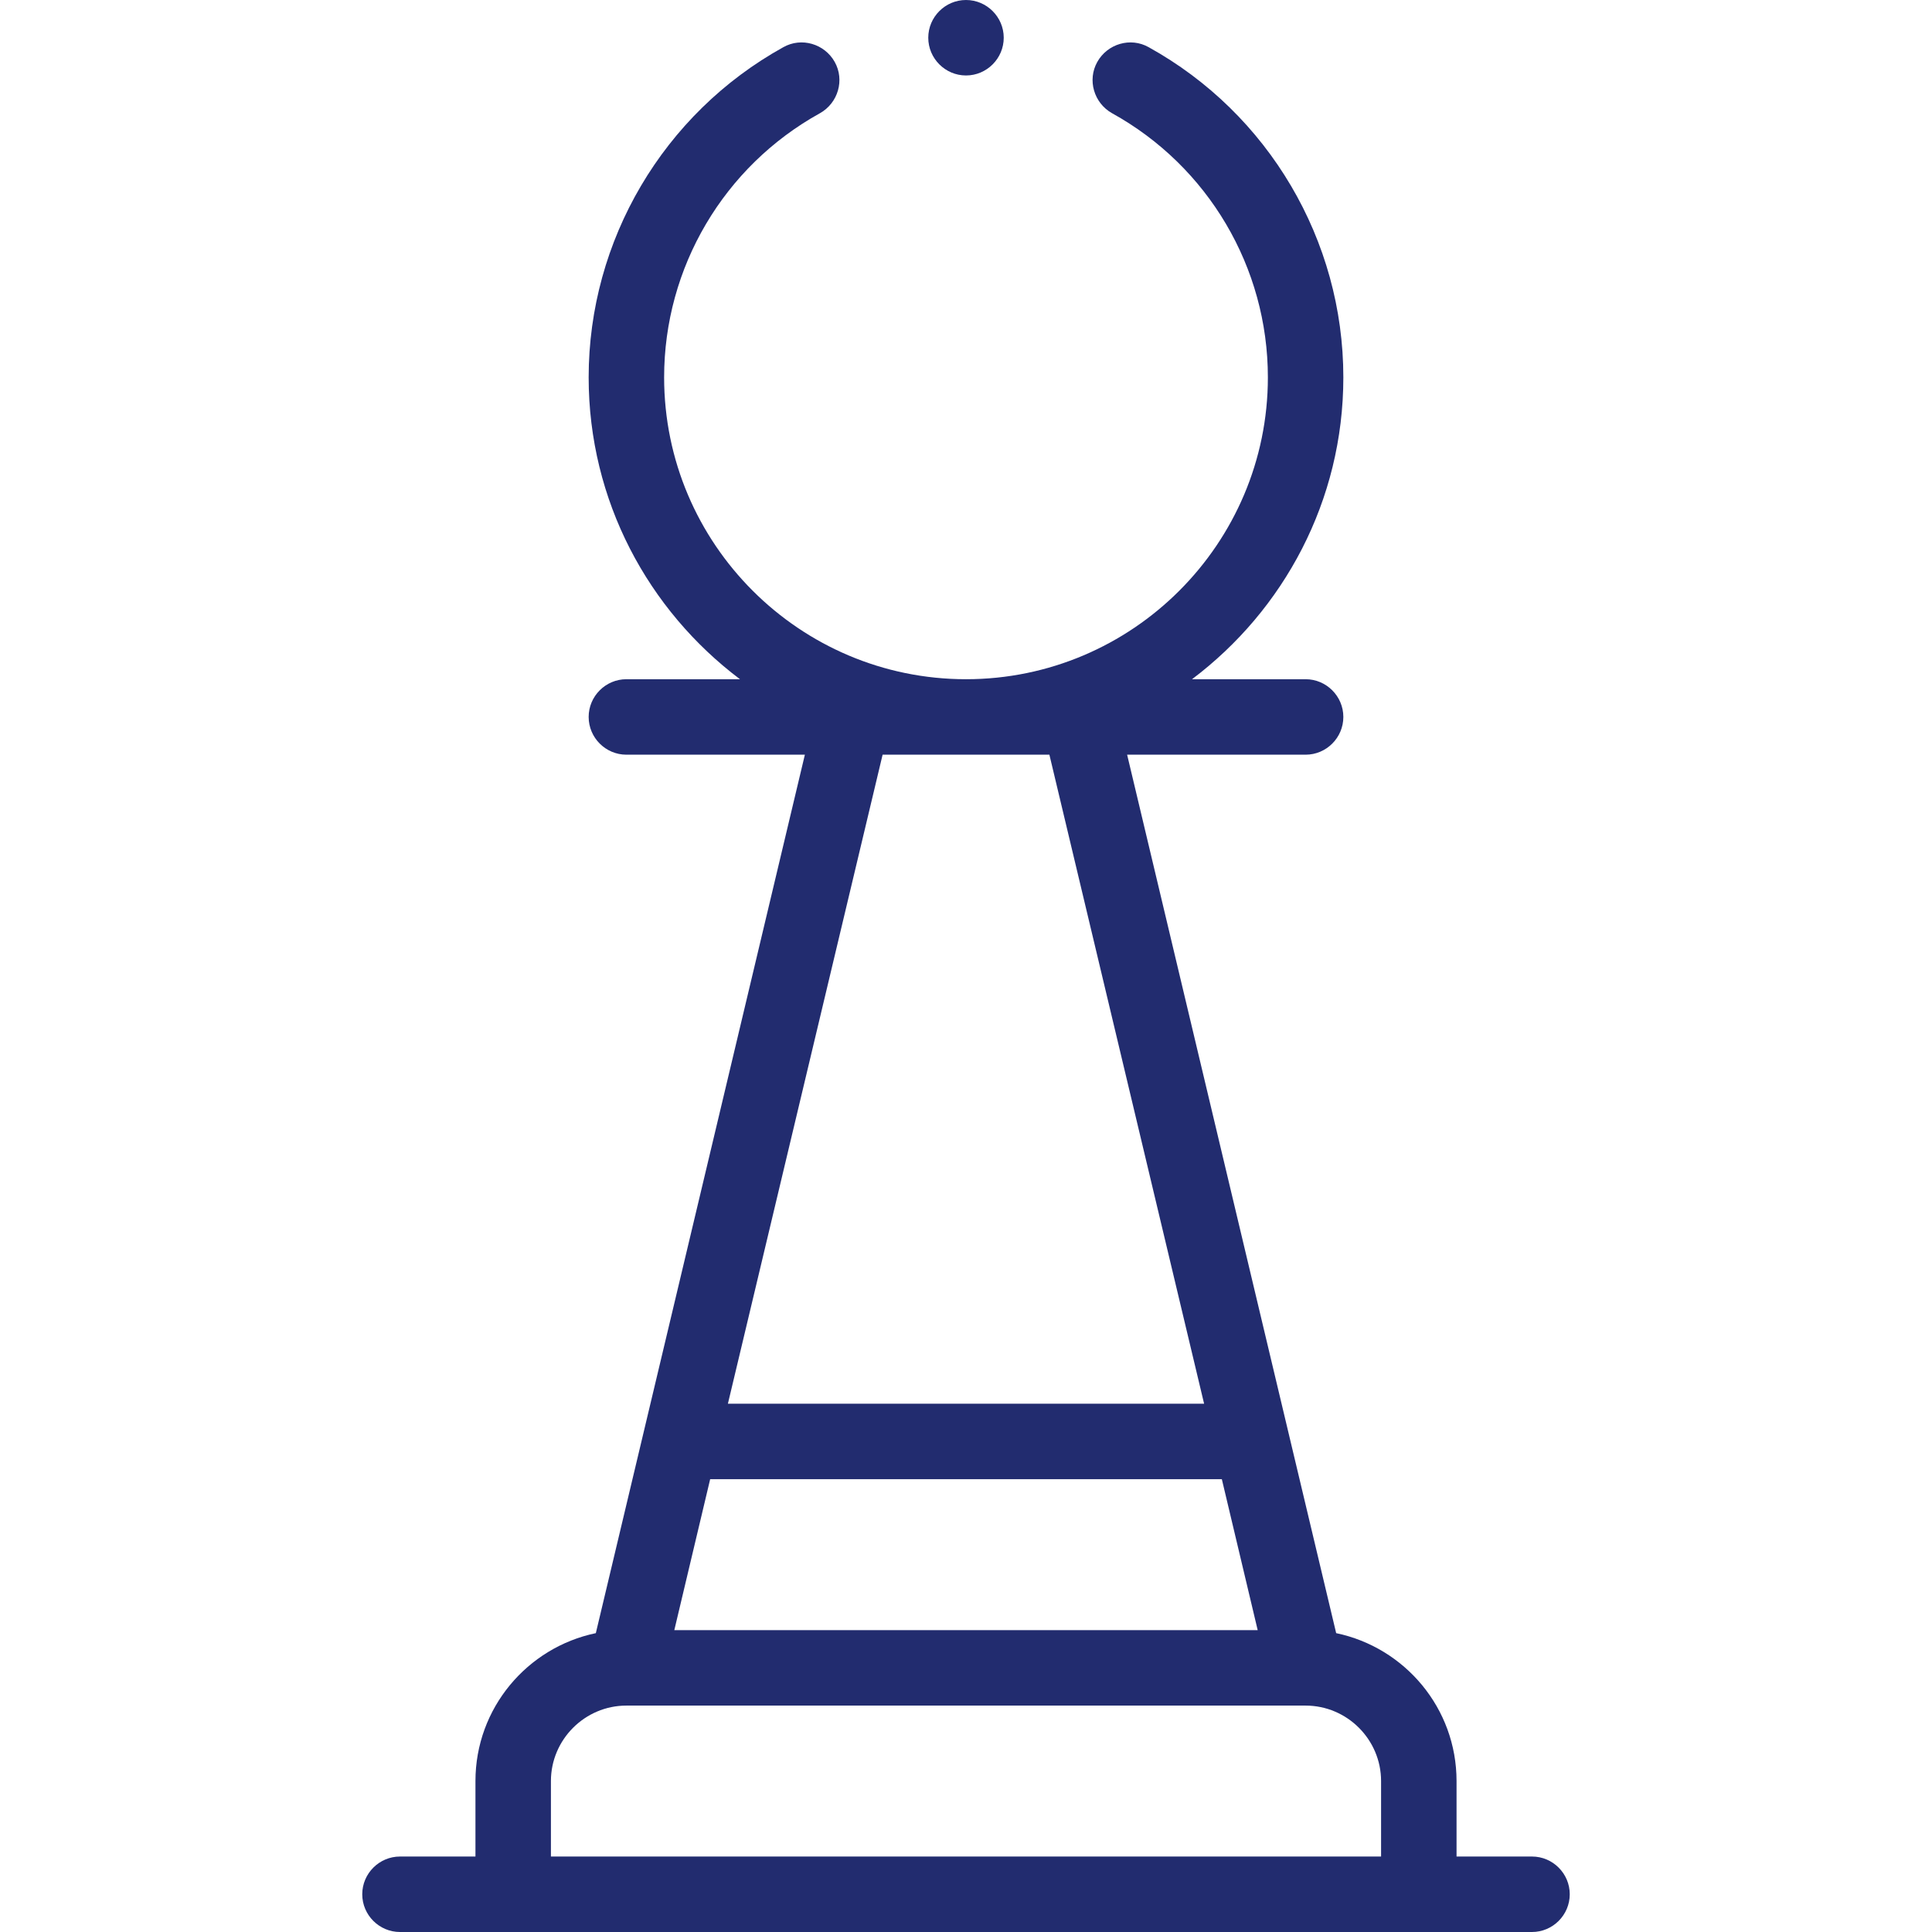 <?xml version="1.0" encoding="utf-8"?>
<!-- Generator: Adobe Illustrator 25.2.0, SVG Export Plug-In . SVG Version: 6.00 Build 0)  -->
<svg version="1.1" id="Laag_1" xmlns="http://www.w3.org/2000/svg" xmlns:xlink="http://www.w3.org/1999/xlink" x="0px" y="0px"
	 viewBox="0 0 512 512" style="enable-background:new 0 0 512 512;" xml:space="preserve">
<style type="text/css">
	.st0{fill:#222C6F;}
</style>
<g>
	<path class="st0" d="M106,512h300c5.5,0,10-4.5,10-10s-4.5-10-10-10h-20v-20c0-19.3-13.7-35.4-31.9-39.2L298.7,200H346
		c5.5,0,10-4.5,10-10s-4.5-10-10-10h-30.1c24.3-18.3,40.1-47.3,40.1-80c0-36.3-19.8-69.9-51.6-87.5c-4.8-2.7-10.9-0.9-13.6,3.9
		c-2.7,4.8-0.9,10.9,3.9,13.6c25.5,14.1,41.3,40.9,41.3,70c0,44.1-35.9,80-80,80s-80-35.9-80-80c0-29.1,15.8-55.9,41.3-70
		c4.8-2.7,6.6-8.8,3.9-13.6c-2.7-4.8-8.8-6.6-13.6-3.9C175.8,30.1,156,63.7,156,100c0,32.7,15.8,61.7,40.1,80H166
		c-5.5,0-10,4.5-10,10s4.5,10,10,10h47.3l-55.4,232.8c-18.2,3.8-31.9,19.9-31.9,39.2v20h-20c-5.5,0-10,4.5-10,10S100.5,512,106,512z
		 M188.2,392h135.6l9.5,40H178.7L188.2,392z M278.1,200l41,172H192.9l41-172H278.1z M146,472c0-11,9-20,20-20h180c11,0,20,9,20,20
		v20H146V472z"/>
	<path class="st0" d="M266,10c0,5.5-4.5,10-10,10s-10-4.5-10-10s4.5-10,10-10S266,4.5,266,10z"/>
</g>
</svg>
